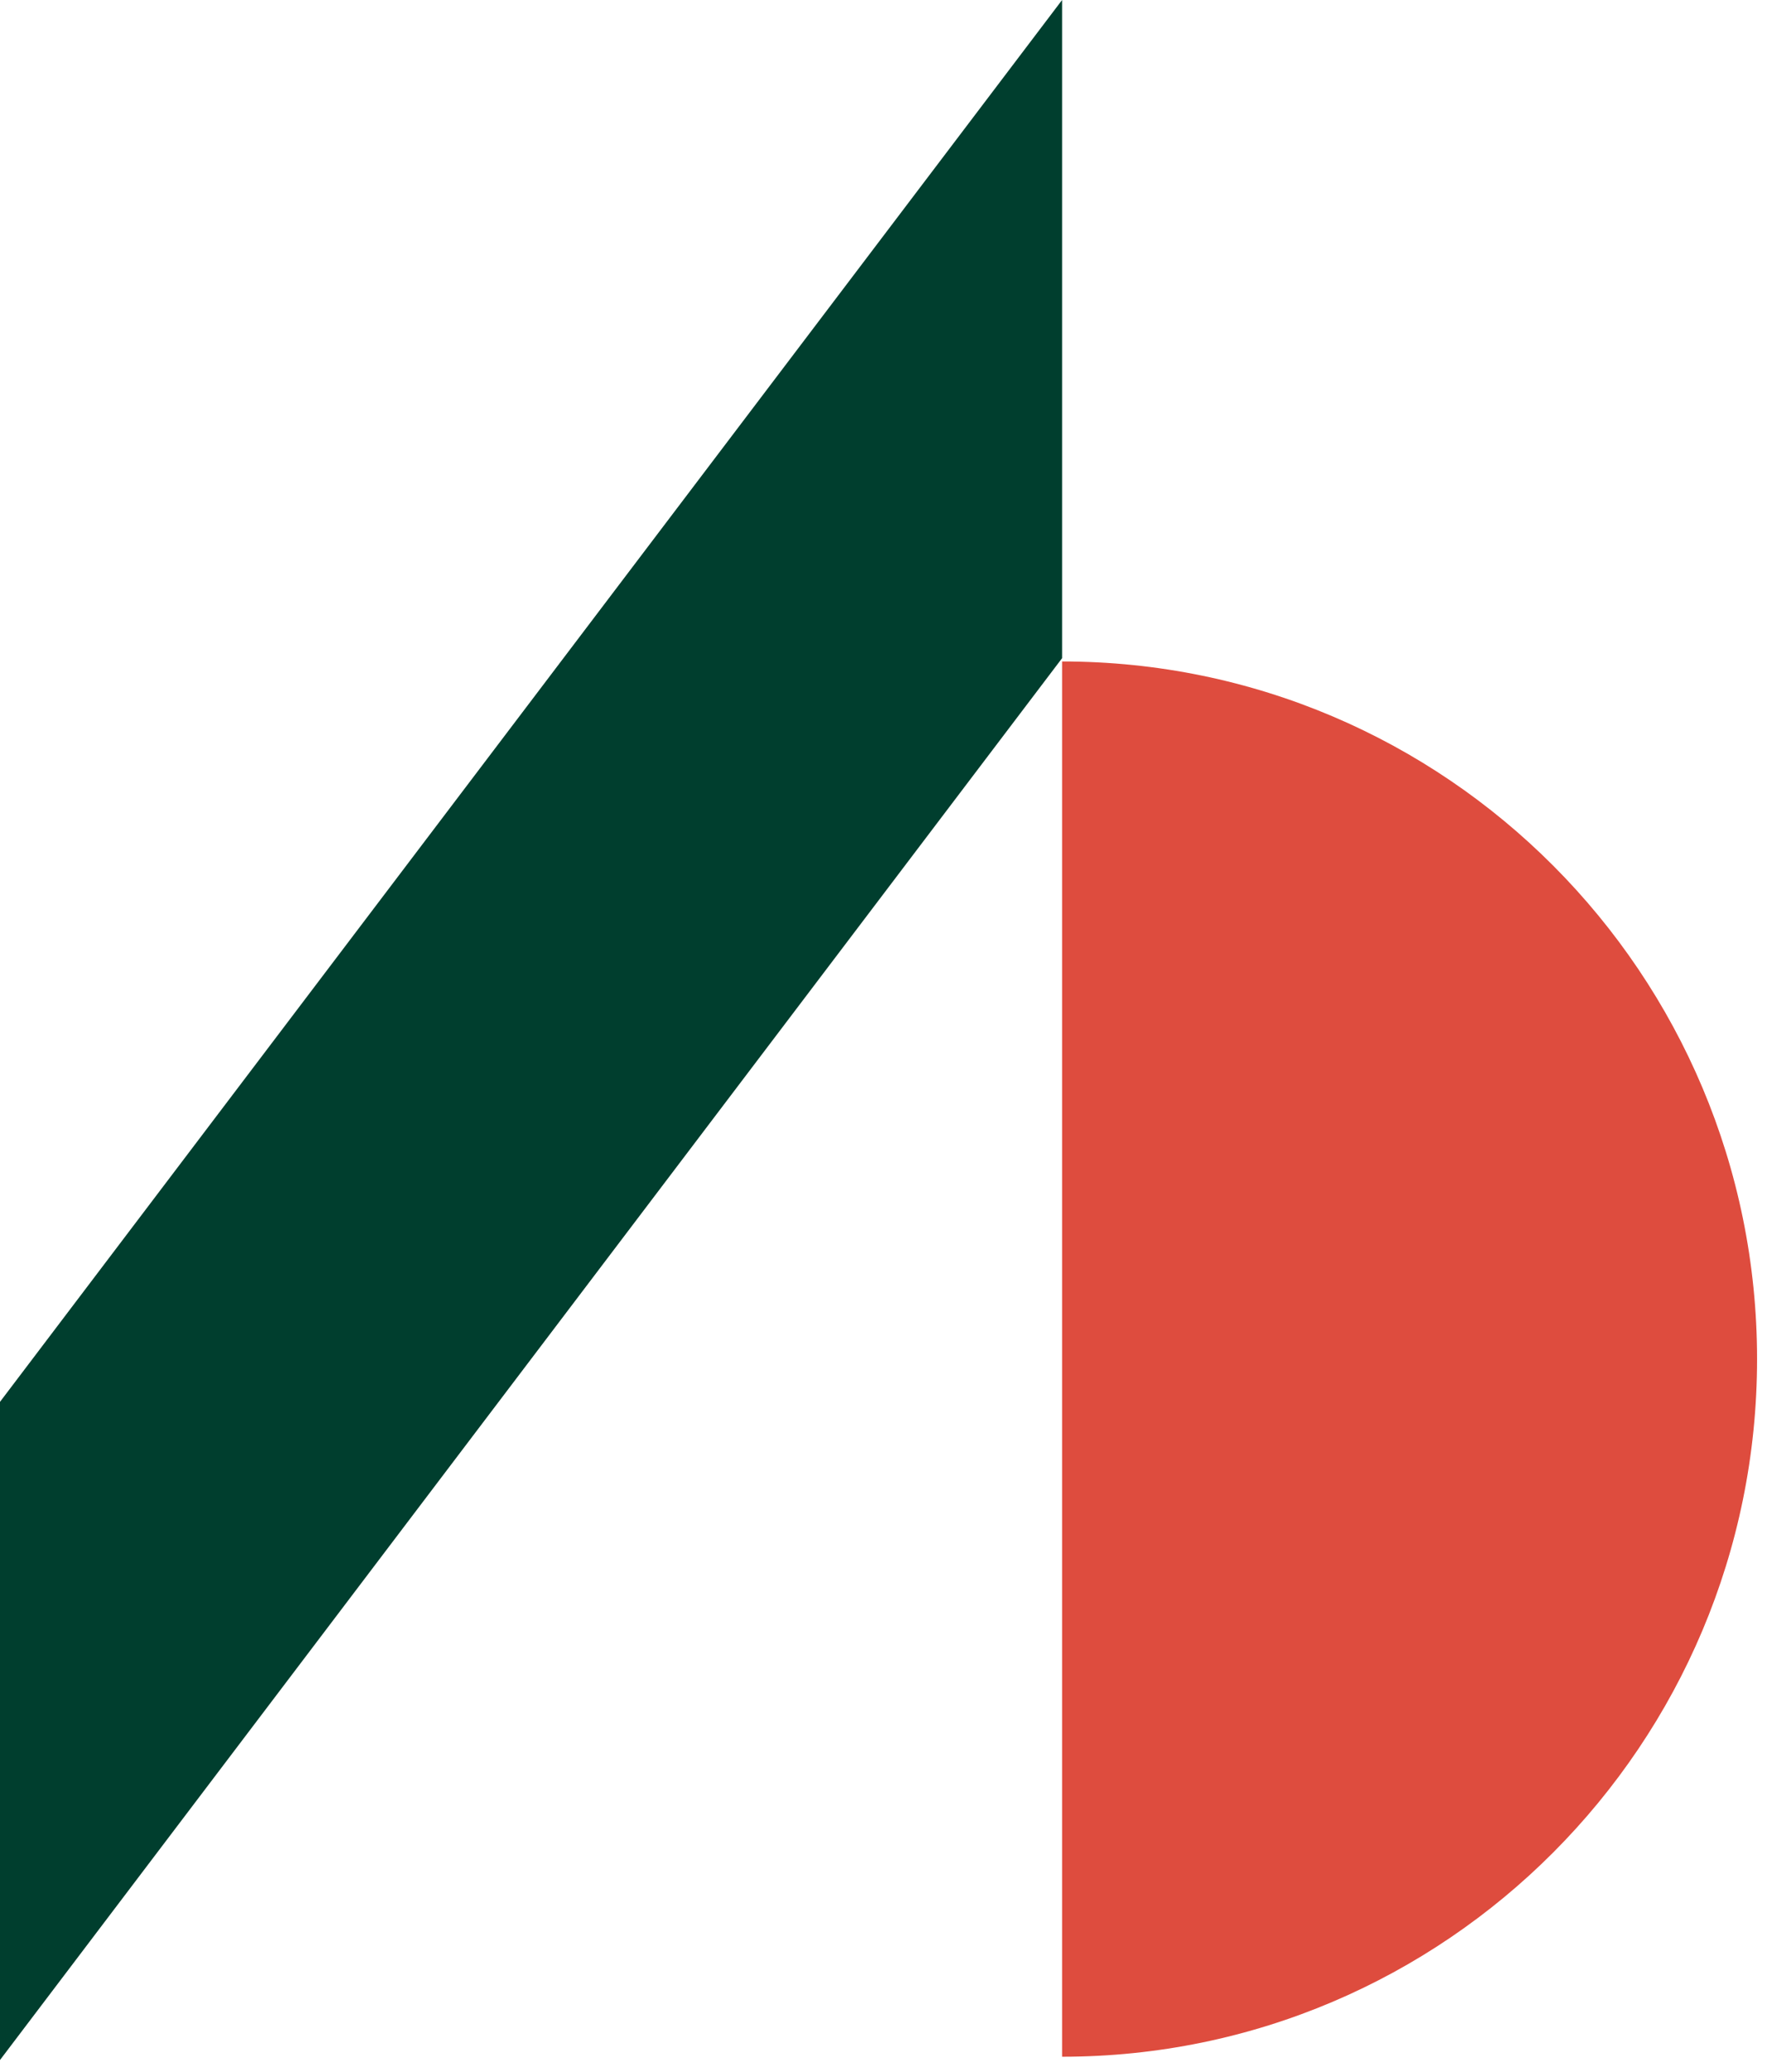 <?xml version="1.0" encoding="UTF-8"?> <svg xmlns="http://www.w3.org/2000/svg" width="29" height="34" viewBox="0 0 29 34" fill="none"><path d="M17.431 10.854C23.726 10.854 28.837 15.983 28.837 22.301C28.837 28.619 23.726 33.749 17.431 33.749V10.854Z" fill="#DE4C3E"></path><path d="M0 23.003V33.803L17.431 10.8V0L0 23.003Z" fill="#003E2E"></path></svg> 